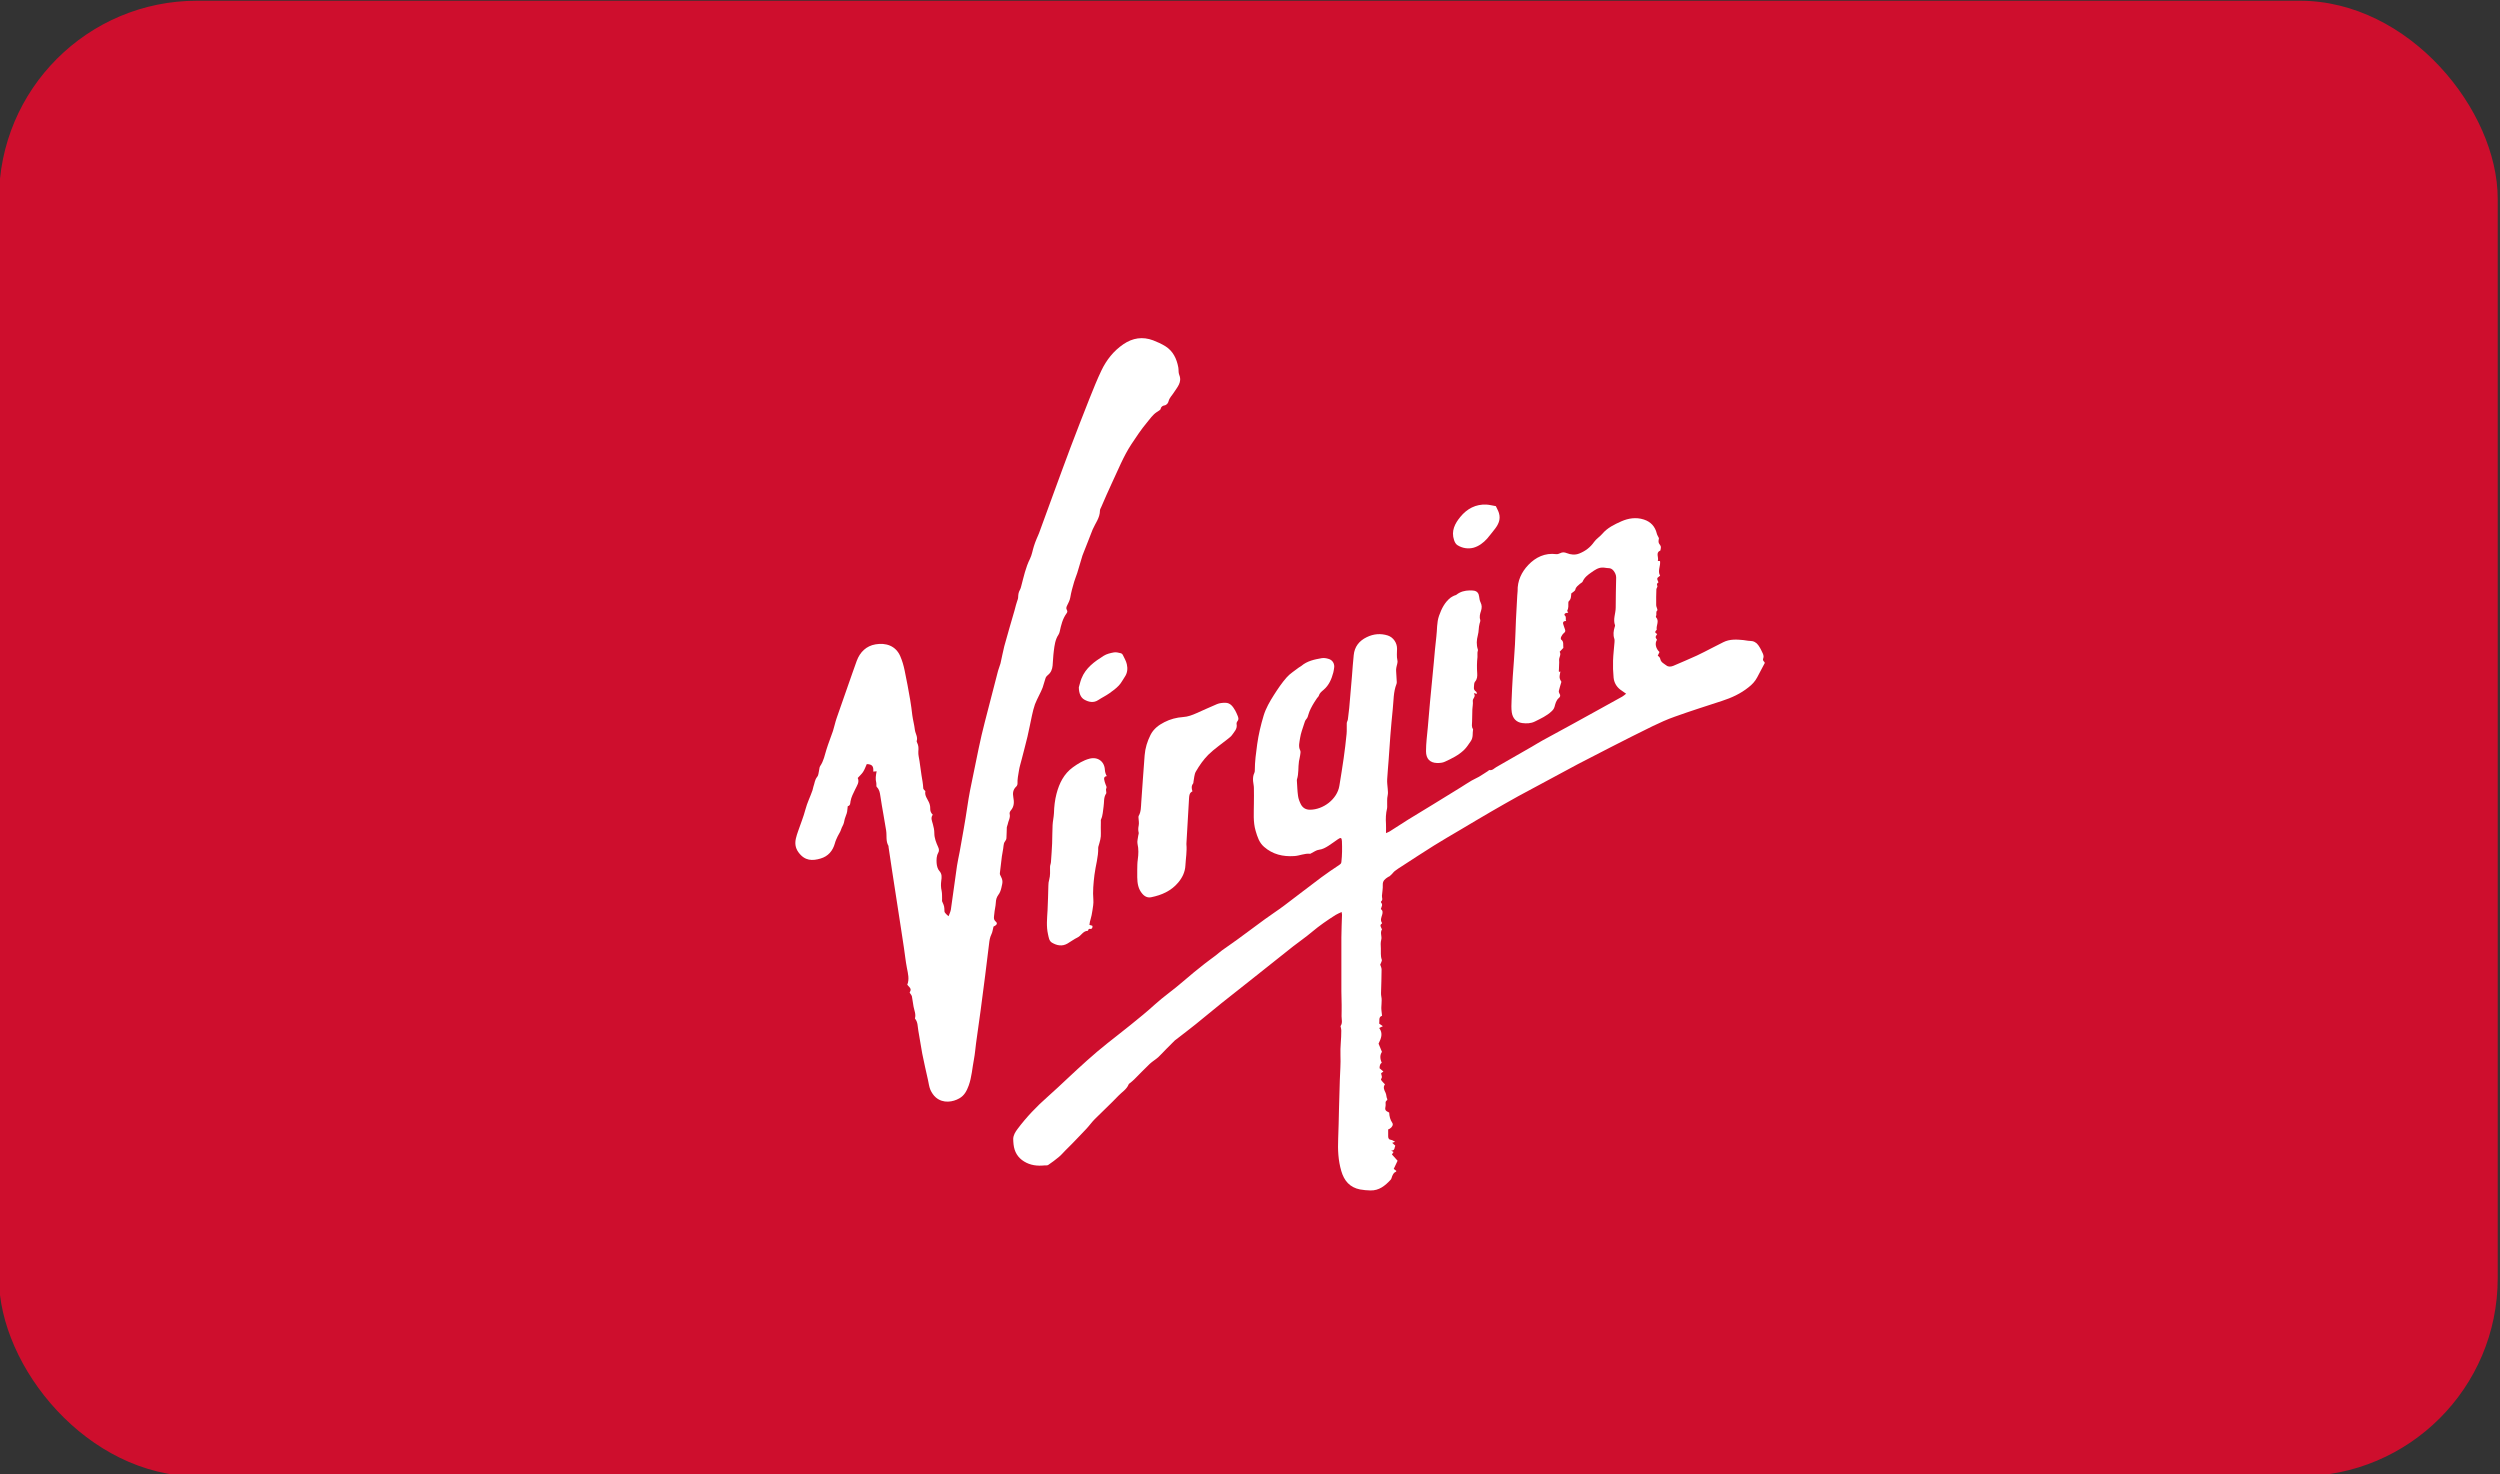 <?xml version="1.0" encoding="UTF-8"?>
<svg id="Layer_1" data-name="Layer 1" xmlns="http://www.w3.org/2000/svg" viewBox="0 0 273.49 161.29">
  <rect x="0" y="0" width="273.49" height="161.29" fill="#333333" stroke="none"/>
  <defs>
    <style>
      .cls-1 {
        fill: #ce0e2d;
      }

      .cls-1, .cls-2 {
        stroke-width: 0px;
      }

      .cls-2 {
        fill: #fff;
      }
    </style>
  </defs>
  <rect class="cls-1" x="-.11" y=".08" width="273.35" height="161.42" rx="21.66" ry="21.66"/>
  <g>
    <path class="cls-2" d="m193.07,72.51c-.28.53-.57,1.06-.84,1.59-.23.44-.56.79-.95,1.09-.87.7-1.86,1.15-2.91,1.49-1.72.56-3.45,1.11-5.15,1.72-.83.29-1.64.66-2.43,1.04-1.54.75-3.07,1.53-4.6,2.31-1.19.61-2.38,1.22-3.57,1.84-1.02.54-2.03,1.09-3.05,1.64-1.15.62-2.31,1.23-3.46,1.86-1.01.56-2.01,1.13-3.01,1.71-1.11.64-2.2,1.3-3.3,1.95-.98.58-1.97,1.15-2.93,1.75-1.18.74-2.34,1.5-3.51,2.26-.25.16-.51.32-.75.51-.14.1-.24.25-.37.38-.07.07-.15.14-.23.21-.05.04-.11.04-.16.08-.31.2-.6.4-.58.86.02.39-.06.79-.09,1.19-.02.21.14.44-.09.62-.02.02-.03.1,0,.13.22.24.03.46-.03.7.22.17.22.37.14.64-.08.28-.23.58-.02.87.01.02.01.08,0,.08-.3.17-.1.38-.03.57.01.03.04.07.03.08-.24.36.03.75-.08,1.13-.08.29-.06.63-.04.94.02.41-.05.82.1,1.23.05.14-.1.35-.17.55.05.15.15.34.15.52,0,.86-.04,1.71-.06,2.57,0,.13,0,.26.03.39.11.52-.05,1.05.02,1.57.02.16.04.33.06.54-.42.14-.25.54-.31.86.11.08.23.16.4.28-.16.08-.27.14-.4.2.44.59.21,1.14-.07,1.71.12.28.24.59.37.9q-.34.49-.02,1.19-.24.13-.24.6c.13.11.26.23.42.36-.1.08-.17.12-.25.18,0,.2.19.42-.01.64-.02.02.02.14.07.19.1.13.22.24.35.38,0-.02,0,.01,0,.03-.23.3-.06.63.06.87.13.24.08.5.2.72.02.03,0,.12-.02.13-.26.15-.12.4-.16.6-.09.46-.06.54.39.75.02.41.11.79.35,1.14.12.18-.02.46-.28.62-.06.04-.13.06-.18.08,0,.27,0,.51,0,.75,0,.22.07.37.33.4.13.01.25.12.43.21-.15.05-.23.08-.32.11.13.12.24.22.34.31-.11.21-.01.55-.46.54.13.07.19.11.27.15-.06.08-.11.17-.18.27.21.23.41.45.62.69-.13.27-.27.57-.42.89.11.08.2.16.29.23-.02.03-.03.07-.05.08-.24.09-.33.3-.42.51-.05.13-.07.28-.16.37-.6.65-1.27,1.2-2.22,1.17-.38-.01-.76-.04-1.13-.11-1.12-.22-1.74-.95-2.05-2.02-.34-1.16-.39-2.33-.34-3.52.05-1.09.06-2.19.09-3.28.03-1.05.06-2.09.09-3.14.03-.91.11-1.82.07-2.72-.04-.9.1-1.79.09-2.69,0-.11-.02-.21-.04-.31-.01-.07-.06-.17-.03-.21.23-.34.1-.7.1-1.06,0-.41.02-.82.01-1.23,0-.5-.03-1-.03-1.5,0-1.96-.01-3.92,0-5.88,0-.83.05-1.67.07-2.5,0-.07-.02-.15-.04-.29-.24.11-.46.2-.66.32-.9.57-1.77,1.17-2.59,1.86-.66.56-1.38,1.05-2.06,1.58-1.48,1.17-2.95,2.35-4.43,3.52-1.13.9-2.27,1.79-3.4,2.69-.95.76-1.88,1.55-2.83,2.31-.7.56-1.41,1.1-2.12,1.65-.05.04-.1.06-.15.11-.3.3-.6.6-.9.9-.31.31-.6.64-.92.94-.29.26-.64.46-.93.73-.58.55-1.13,1.13-1.7,1.7-.13.13-.27.24-.41.36-.07.06-.17.11-.2.18-.21.55-.73.84-1.11,1.24-.84.88-1.73,1.7-2.59,2.56-.33.33-.6.72-.92,1.06-.42.46-.86.89-1.28,1.34-.09.1-.19.2-.29.3-.25.25-.49.49-.74.74-.24.24-.45.5-.71.71-.37.31-.76.6-1.16.87-.1.07-.26.04-.4.05-.79.08-1.54,0-2.24-.43-.7-.43-1.06-1.06-1.15-1.85-.02-.21-.04-.42-.04-.63.02-.41.23-.75.47-1.07.98-1.31,2.1-2.48,3.33-3.56.74-.65,1.46-1.34,2.18-2.01,1.4-1.31,2.81-2.61,4.31-3.8.84-.67,1.7-1.33,2.54-2.01.9-.73,1.8-1.45,2.65-2.23.99-.9,2.1-1.65,3.1-2.53.77-.67,1.56-1.31,2.36-1.94.4-.32.83-.61,1.24-.93.23-.17.44-.38.67-.54.57-.41,1.15-.8,1.71-1.21.99-.72,1.98-1.46,2.97-2.19.7-.51,1.43-.98,2.12-1.5,1.36-1.02,2.7-2.07,4.07-3.09.63-.47,1.29-.91,1.95-1.35.11-.08.21-.14.23-.31.09-.76.09-1.53.06-2.3-.02-.38-.13-.42-.44-.2-.35.24-.68.49-1.04.72-.32.2-.63.38-1.03.43-.28.03-.54.23-.81.36-.05.03-.11.08-.16.08-.6-.07-1.15.22-1.74.25-1.23.08-2.35-.18-3.3-1.01-.54-.47-.73-1.11-.92-1.75-.29-.98-.19-1.99-.19-3,0-.56.02-1.13,0-1.69,0-.25-.07-.51-.09-.76-.02-.31,0-.61.14-.89.04-.08.05-.18.05-.27,0-.96.13-1.91.26-2.86.15-1.07.4-2.12.71-3.15.25-.81.67-1.53,1.12-2.24.42-.66.87-1.33,1.39-1.92.37-.43.89-.73,1.34-1.09.08-.06.19-.1.27-.17.64-.55,1.44-.71,2.23-.85.23-.04.49,0,.72.07.48.12.73.57.63,1.05-.03.15-.04.3-.08.44-.19.72-.47,1.4-1.06,1.9-.22.19-.45.36-.53.66-.03.09-.13.16-.19.25-.1.15-.2.29-.29.44-.14.23-.28.46-.39.69-.1.2-.19.41-.25.62-.06.21-.1.4-.26.57-.11.12-.16.29-.21.45-.17.54-.38,1.07-.46,1.62-.06.43-.21.89.02,1.34.07.14.01.35-.01.53-.03.22-.09.44-.13.66-.1.66-.01,1.33-.22,1.98,0,.03-.01.06-.01.09.04.57.05,1.15.13,1.71.04.31.16.62.3.9.2.4.54.61,1,.61,1.45,0,2.98-1.15,3.22-2.61.16-1,.33-2.01.47-3.01.13-.89.23-1.78.32-2.67.04-.39,0-.78.02-1.17,0-.14.1-.27.12-.41.06-.42.11-.84.15-1.27.1-1.17.2-2.33.3-3.5.06-.76.11-1.52.19-2.27.09-.93.6-1.57,1.43-1.97.74-.36,1.51-.43,2.3-.18.61.2,1.02.82,1.01,1.45,0,.42-.06.84.04,1.27.06.25-.08.54-.12.81-.02.12-.03.24-.02.36.02.4.05.8.07,1.19,0,.07,0,.16-.03.22-.35.89-.31,1.83-.41,2.76-.1.95-.18,1.91-.26,2.86-.07.89-.12,1.79-.19,2.69-.05.71-.12,1.41-.16,2.12-.02.34.03.69.06,1.04.02.25.05.49-.01.75-.08.34-.04.71-.05,1.07,0,.1.01.21-.01.31-.14.57-.16,1.14-.12,1.72.02.31,0,.62,0,1,.17-.08.3-.12.41-.19.67-.42,1.33-.86,2-1.28.89-.55,1.79-1.09,2.69-1.64,1.02-.63,2.04-1.26,3.07-1.89.4-.25.79-.51,1.2-.75.26-.15.55-.27.81-.42.34-.2.66-.42.99-.63.05-.03.1-.11.14-.1.34.07.52-.19.77-.33,1.29-.74,2.58-1.48,3.87-2.22.38-.22.76-.46,1.14-.67,1.1-.61,2.21-1.21,3.32-1.81,1-.55,2-1.1,2.99-1.65.81-.45,1.63-.89,2.44-1.35.14-.08.26-.19.43-.32-.25-.18-.45-.31-.64-.45-.43-.33-.68-.79-.73-1.31-.06-.62-.08-1.24-.06-1.86.02-.68.11-1.35.16-2.03,0-.12.02-.25-.02-.36-.15-.44-.09-.86.04-1.29.02-.06.05-.13.04-.18-.25-.66.07-1.29.07-1.94,0-1.1.03-2.19.05-3.29,0-.29-.12-.53-.29-.75-.14-.17-.31-.28-.55-.28-.22,0-.45-.07-.67-.06-.46,0-.83.27-1.19.52-.39.27-.77.55-.97,1.02-.04.1-.19.14-.28.23-.2.19-.45.32-.52.65-.03.15-.27.26-.44.41-.03.28,0,.61-.27.85-.04.03-.05.11-.05.16,0,.3.03.6-.12.88-.02.03.06.12.11.21-.08.02-.15.03-.22.04-.18.03-.26.18-.15.28.2.18.03.38.14.59-.28,0-.4.13-.31.38.06.17.1.34.17.51.07.18.07.3-.1.43-.13.1-.23.26-.31.42-.04.08-.05.26,0,.29.32.23.2.57.24.87,0,.03,0,.06,0,.05-.15.15-.27.29-.4.42.2.32-.09.61-.06.93.03.33-.03.67-.02,1,0,.09-.09.36.16.23-.03.21-.09.41-.09.62,0,.18.16.47.2.51-.1.34-.2.66-.28.99-.02.09.02.22.07.3.14.2.08.36-.07.48-.3.25-.38.63-.47.96-.07.23-.18.36-.33.5-.53.5-1.18.79-1.82,1.11-.44.22-.92.23-1.39.17-.64-.09-1.04-.5-1.14-1.18-.06-.43-.04-.88-.02-1.32.03-.87.08-1.73.13-2.6.08-1.17.18-2.33.24-3.5.05-.91.07-1.83.11-2.74.04-.87.09-1.73.14-2.6,0-.17.04-.33.04-.5-.03-1.12.43-2.08,1.16-2.85.81-.85,1.83-1.35,3.07-1.19.13.02.29-.04.42-.1.25-.13.46-.12.73-.01.44.17.89.23,1.37.04.67-.27,1.2-.67,1.62-1.27.24-.34.63-.57.9-.89.56-.66,1.32-1.02,2.08-1.36.77-.34,1.61-.47,2.45-.2.76.24,1.24.76,1.43,1.55.04.16.14.3.23.49-.01.12-.07.31-.03.48.03.15.19.27.23.42.04.13-.02.29-.04.45-.57.24-.15.74-.28,1.14.1,0,.17.01.24.02.08.54-.3,1.08.01,1.6-.12.11-.28.18-.31.29-.03.12.07.26.13.44-.13.07-.23.18-.12.4.04.08-.1.23-.11.35-.02.58-.03,1.15-.02,1.73,0,.14.07.28.11.42.01.05.04.14.02.16-.22.17-.04.43-.15.62-.02.03-.02.11,0,.13.4.43-.01.91.08,1.36,0,.04-.1.1-.13.16-.07.14-.04.19.18.32-.06.11-.16.22-.17.33,0,.09.09.2.15.3-.26.36-.15.95.27,1.34-.06.12-.12.25-.19.4.15.1.25.2.29.4.07.33.41.48.66.67.22.17.5.14.75.04.87-.37,1.73-.74,2.59-1.13.55-.25,1.09-.55,1.63-.82.42-.21.84-.43,1.26-.64.7-.35,1.45-.3,2.19-.23.24.02.48.09.72.09.39,0,.7.17.91.47.2.28.36.6.5.92.06.14.11.35.05.48-.1.23,0,.33.14.46v.09Z"/>
    <path class="cls-2" d="m108.69,101.35c-.09.33-.11.62-.23.85-.17.34-.22.69-.26,1.05-.15,1.16-.28,2.32-.43,3.49-.16,1.28-.33,2.56-.5,3.84-.16,1.17-.33,2.35-.49,3.52-.08.59-.12,1.18-.23,1.76-.19.97-.24,1.96-.58,2.9-.21.57-.47,1.09-1.03,1.4-.68.39-1.75.59-2.56-.1-.26-.22-.46-.53-.6-.84-.14-.33-.18-.7-.26-1.06-.21-.96-.44-1.92-.63-2.89-.16-.83-.27-1.68-.43-2.52-.08-.44-.04-.92-.35-1.3,0-.01-.02-.03-.02-.04.13-.45-.07-.86-.15-1.28-.08-.37-.1-.75-.18-1.12-.03-.14-.15-.26-.25-.42.18-.37.17-.41-.26-.86.25-.61.08-1.22-.04-1.85-.14-.71-.21-1.44-.32-2.16-.1-.66-.2-1.32-.3-1.98-.15-.97-.3-1.95-.45-2.92-.19-1.23-.38-2.46-.57-3.7-.13-.83-.24-1.65-.37-2.48,0-.03,0-.07,0-.09-.32-.53-.17-1.13-.26-1.69-.09-.57-.19-1.14-.29-1.71-.12-.7-.25-1.41-.35-2.11-.05-.35-.11-.67-.38-.94-.09-.08-.02-.31-.06-.47-.11-.41-.05-.81.04-1.25-.13.01-.25.02-.37.03.05-.6-.13-.8-.71-.82-.13.28-.23.59-.4.85-.15.24-.38.43-.59.67.22.46-.09.84-.28,1.25-.2.43-.43.83-.51,1.31-.03.17,0,.45-.28.52-.03,0-.04.12-.04.18-.02.28-.05.55-.17.82-.11.25-.18.53-.23.81-.05.24-.23.47-.31.74-.07.25-.24.48-.36.72-.12.26-.25.52-.32.8-.23.83-.74,1.42-1.56,1.66-.88.26-1.72.29-2.43-.69-.34-.47-.4-.98-.27-1.52.06-.27.15-.53.24-.79.27-.79.59-1.57.8-2.37.19-.73.53-1.39.77-2.09.04-.13.06-.27.1-.4.14-.36.14-.76.42-1.08.14-.16.14-.45.2-.69.04-.16.03-.35.12-.48.38-.55.5-1.2.69-1.82.21-.68.48-1.34.71-2.02.15-.46.24-.94.4-1.4.57-1.66,1.16-3.32,1.74-4.98.15-.43.3-.86.46-1.29.36-.97,1.05-1.64,2.06-1.81,1.12-.19,2.2.14,2.7,1.29.22.5.37,1.03.48,1.56.23,1.07.42,2.15.61,3.23.1.55.16,1.11.23,1.67.07.53.22,1.06.28,1.59.05.42.35.8.2,1.24-.01.04.01.09.03.13.19.4.18.61.15,1.04-.02.34.08.68.13,1.03.07.52.14,1.04.22,1.56.08.47.17.94.19,1.42,0,.06.07.12.11.18.04.05.12.09.12.13-.1.48.22.82.39,1.21.09.2.15.44.14.66-.01.28.07.5.28.7-.27.35-.07.7.01,1.03.09.33.16.64.16.98,0,.55.2,1.04.42,1.53.1.22.13.41,0,.64-.19.34-.19.73-.17,1.1.02.3.11.66.3.87.31.34.26.71.21,1.06-.05.39-.05.74.04,1.12.06.29.04.6.05.91,0,.08-.02.16,0,.23.25.55.24.55.26,1.1,0,.1.1.2.17.28.06.08.15.14.28.25.09-.25.21-.48.25-.72.23-1.6.44-3.2.67-4.79.07-.51.2-1.01.29-1.52.29-1.65.6-3.3.84-4.95.17-1.18.4-2.34.65-3.5.4-1.92.76-3.85,1.26-5.75.49-1.87.96-3.74,1.45-5.61.07-.28.2-.54.27-.82.15-.62.25-1.25.41-1.86.36-1.32.75-2.63,1.13-3.95.05-.19.09-.38.15-.57.04-.13.08-.26.12-.39.05-.15.12-.31.12-.47.01-.28.04-.54.19-.79.08-.13.11-.28.15-.43.27-1.01.48-2.04.96-2.99.21-.43.28-.93.43-1.39.08-.26.18-.51.28-.76.08-.21.19-.41.27-.63.56-1.54,1.12-3.09,1.69-4.63.59-1.6,1.17-3.2,1.77-4.79.67-1.76,1.35-3.52,2.05-5.28.42-1.04.83-2.09,1.32-3.11.55-1.15,1.33-2.14,2.4-2.87,1.01-.69,2.1-.86,3.25-.43.47.18.93.39,1.35.65.84.53,1.23,1.36,1.41,2.31.05.27,0,.57.1.81.34.82-.22,1.36-.59,1.95-.19.31-.47.55-.57.93-.05.2-.18.43-.48.48-.13.02-.35.11-.39.38-.01.1-.27.24-.41.33-.47.31-.77.77-1.11,1.18-.61.73-1.14,1.53-1.67,2.33-.89,1.35-1.47,2.85-2.16,4.3-.4.85-.77,1.72-1.15,2.59-.05.12-.14.25-.14.38,0,.8-.51,1.4-.8,2.08-.21.52-.41,1.04-.61,1.56-.14.35-.27.69-.41,1.04-.03.08-.07.17-.1.26-.19.64-.37,1.27-.57,1.91-.1.32-.24.62-.33.94-.17.57-.33,1.14-.43,1.74-.05.3-.21.59-.35.88-.08.16-.12.31-.02.47.08.14.06.25-.04.38-.43.59-.59,1.28-.74,1.97-.03.12-.06.24-.13.34-.37.55-.44,1.18-.52,1.81-.07.52-.08,1.06-.13,1.58-.04.42-.18.78-.53,1.05-.1.08-.2.2-.24.32-.12.34-.2.7-.32,1.04-.1.28-.24.54-.37.81-.16.34-.34.67-.47,1.02-.14.4-.24.82-.33,1.23-.17.77-.31,1.55-.49,2.31-.2.84-.43,1.68-.64,2.51-.1.4-.23.79-.29,1.19-.08.47-.18.95-.16,1.44,0,.11-.06.25-.14.32-.35.32-.4.73-.32,1.15.1.53.11,1.02-.27,1.46-.08.09-.16.26-.13.37.11.44-.16.79-.22,1.18-.02.1-.08.2-.09.3-.02.39-.01.78-.04,1.17,0,.12-.07.26-.15.36-.12.15-.15.31-.17.5-.03.39-.13.77-.18,1.15-.08.61-.15,1.23-.22,1.84,0,.06,0,.13.03.18.32.61.3.73.14,1.4-.07.3-.16.56-.35.81-.17.23-.25.51-.26.81-.02.42-.14.84-.17,1.26-.02.28-.14.58.17.84.21.18.11.37-.22.52Z"/>
    <path class="cls-2" d="m130.43,86.58c-.31.16-.33.44-.35.7-.1,1.67-.19,3.33-.29,5,0,.03,0,.06,0,.09.07.77-.07,1.53-.11,2.29-.03.72-.34,1.36-.8,1.9-.77.91-1.8,1.36-2.93,1.59-.36.08-.69-.04-.97-.36-.47-.53-.56-1.16-.57-1.83,0-.26-.01-.51,0-.77.01-.39,0-.77.06-1.17.08-.56.1-1.14-.03-1.71-.06-.28.05-.6.08-.9.01-.1.07-.22.05-.31-.07-.27-.06-.52,0-.8.05-.26,0-.54-.02-.81,0-.07-.02-.16.01-.22.28-.47.25-1,.29-1.51.13-1.71.23-3.43.37-5.14.06-.78.29-1.52.64-2.22.33-.66.89-1.08,1.52-1.4.64-.33,1.33-.51,2.05-.56.52-.03,1.01-.22,1.48-.43.75-.32,1.48-.68,2.24-.99.27-.11.59-.14.89-.14.57,0,.84.43,1.09.85.1.17.17.36.25.54.09.21.17.42-.02.64-.06.07-.1.2-.08.3.1.52-.26.85-.51,1.21-.11.16-.28.27-.43.4-.72.58-1.5,1.1-2.16,1.75-.53.53-.97,1.17-1.35,1.82-.19.32-.19.76-.27,1.14-.01.06,0,.13-.03.17-.2.25-.2.53-.08.87Z"/>
    <path class="cls-2" d="m121.08,84.9c-.25.03-.32.18-.29.36.03.19.09.38.16.56.06.15.16.29.06.47-.04.07,0,.18,0,.26,0,.09.04.2,0,.26-.3.43-.2.94-.28,1.41-.08.48-.07.96-.28,1.42-.04.08-.02.18-.02.27,0,.41-.02.82,0,1.23.03.48-.11.93-.24,1.37-.02.07-.05.15-.05.22.03,1.01-.29,1.98-.41,2.97-.11.91-.2,1.83-.12,2.75.02.19,0,.39-.02.59-.05.36-.1.72-.17,1.07-.05.25-.13.49-.19.74-.02.1-.03.2-.05.33.12.03.22.06.31.09.08.16-.03.38-.19.35-.16-.03-.22,0-.26.15,0,.02-.04.06-.06.06-.51.02-.7.54-1.11.73-.38.18-.72.45-1.09.66-.58.34-1.16.22-1.69-.09-.33-.19-.36-.58-.44-.92-.2-.87-.1-1.75-.05-2.63.05-.91.06-1.82.09-2.72,0-.21.03-.43.09-.63.13-.46.09-.93.09-1.4,0-.17.09-.34.1-.52.05-.68.1-1.36.13-2.05.03-.66.01-1.33.05-1.99.02-.44.13-.88.15-1.32.02-.72.1-1.43.28-2.12.3-1.14.8-2.17,1.79-2.89.56-.4,1.13-.76,1.81-.94.9-.24,1.64.29,1.69,1.21q.02.37.2.68Z"/>
    <path class="cls-2" d="m161.58,75.9c-.15-.03-.23-.05-.32-.06,0,.02-.03.04-.02.04.26.31-.16.52-.12.82.04.3-.04.61-.05.91-.02.44-.02.88-.03,1.32,0,.29-.09.58.11.84-.08.44.04.9-.26,1.32-.23.32-.42.65-.71.93-.61.6-1.36.96-2.12,1.31-.25.12-.56.14-.84.14-.8-.02-1.22-.47-1.22-1.29,0-.88.12-1.76.2-2.64.08-.92.16-1.85.24-2.77.13-1.42.27-2.84.41-4.26.09-.95.16-1.91.28-2.86.1-.76.03-1.55.3-2.3.27-.76.61-1.46,1.26-1.97.12-.09.26-.15.39-.22.08-.04.18-.04.25-.1.42-.34.92-.46,1.44-.47.17,0,.33,0,.5.03.34.07.5.3.54.64.03.22.06.45.16.64.16.32.15.62.04.95-.1.3-.19.62-.08.95.04.12-.03.28-.07.42-.12.42-.07.86-.19,1.27-.14.53-.17,1.04,0,1.56.01.04.02.09,0,.13-.08.23-.02.48-.04.7-.07.59-.07,1.17-.03,1.76.02.34.01.66-.25.95-.11.13-.08.39-.11.6-.03.23.08.37.26.49.03.02.03.08.07.18Z"/>
    <path class="cls-2" d="m118.02,75.19c.07-.22.15-.61.29-.97.46-1.16,1.43-1.85,2.43-2.48.32-.2.73-.3,1.12-.37.24-.04.51.03.75.09.09.02.19.11.23.2.16.33.35.65.43,1,.11.47.07.96-.22,1.38-.22.32-.39.68-.65.95-.31.33-.68.6-1.05.86-.38.27-.81.47-1.2.73-.53.36-1.08.21-1.54-.05-.38-.22-.58-.68-.59-1.34Z"/>
    <path class="cls-2" d="m163.64,55.37c.11.25.26.49.34.76.22.72-.09,1.3-.52,1.83-.26.32-.5.65-.77.96-.41.46-.92.84-1.5,1-.58.15-1.21.06-1.75-.28-.2-.13-.29-.32-.37-.55-.34-1.01.09-1.82.69-2.55.73-.89,1.68-1.4,2.86-1.34.31.02.63.1,1.02.17Z"/>
  </g>
</svg>